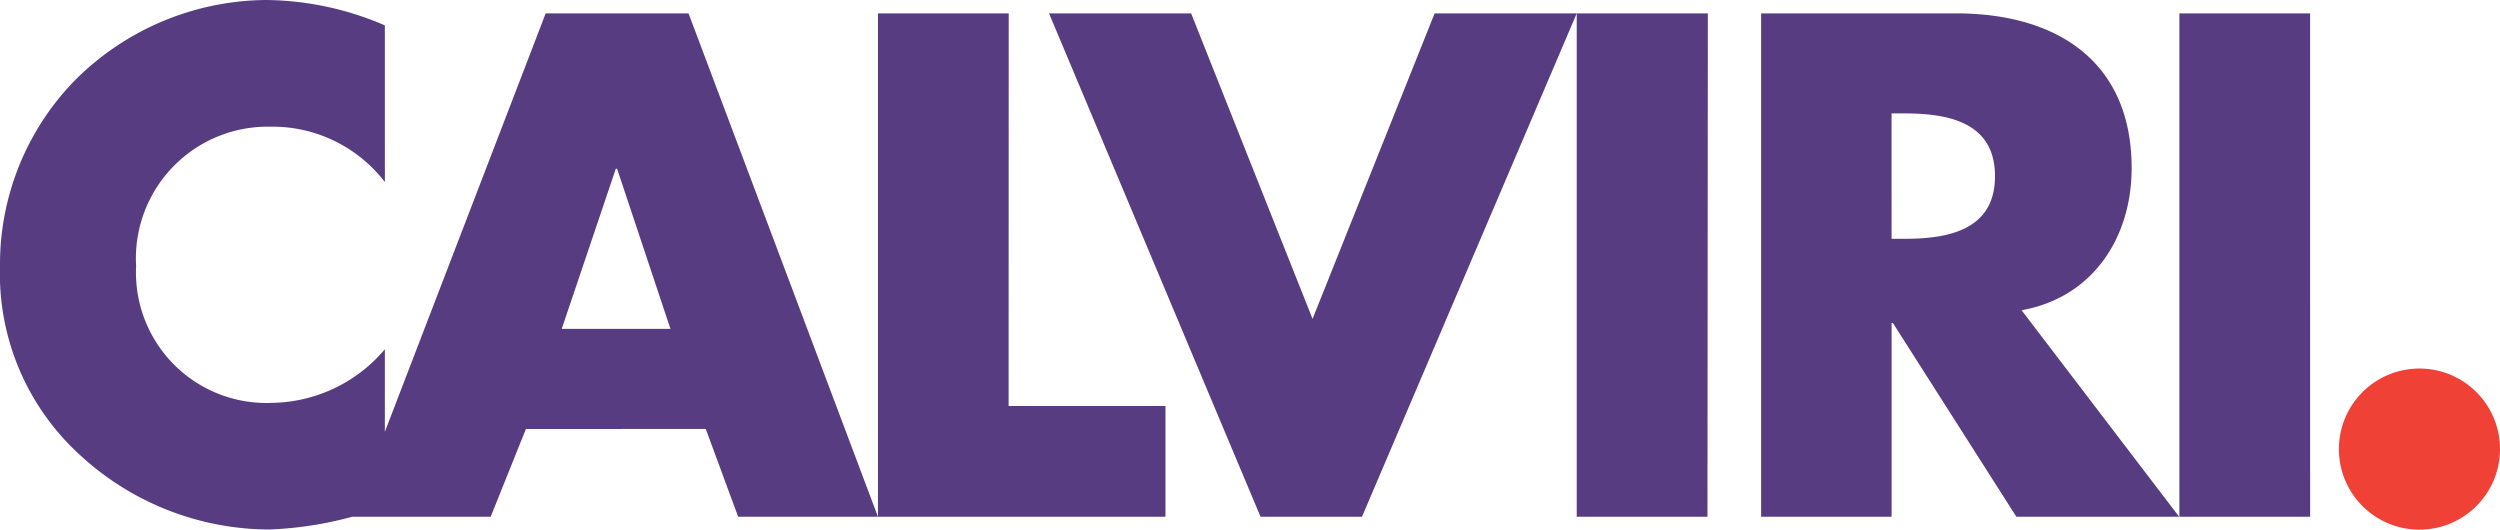<svg xmlns="http://www.w3.org/2000/svg" data-name="Component 21 – 1" viewBox="0 0 113.564 24.059">
  <path fill="#573c81" d="m32.06 19.486 1.471 3.986h6.35L31.277.608h-6.489L16 23.472h6.29l1.6-3.986Zm-1.605-4.548h-4.938l2.456-7.272h.059ZM45.821.608h-5.939v22.864h13.06v-5.03h-7.125Zm8.287 0h-6.455l9.607 22.864h4.61L71.624.608h-6.455l-5.545 13.878Zm23.472 0h-5.956v22.864h5.939Zm14.251 13.484c3.24-.578 5-3.3 5-6.455 0-4.879-3.437-7.029-7.968-7.029H80v22.864h5.927v-8.8h.059l5.608 8.8h7.394Zm-5.906-8.94h.575c1.941 0 4.124.365 4.124 2.85s-2.184 2.846-4.124 2.846h-.574ZM104.938.608H99v22.864h5.939Zm-87.456.545A13.886 13.886 0 0 0 12.059 0a12.4 12.4 0 0 0-8.706 3.7A11.967 11.967 0 0 0 0 12.08a11.139 11.139 0 0 0 3.667 8.62 12.725 12.725 0 0 0 8.576 3.353 16.73 16.73 0 0 0 5.239-1.06v-7.128a6.832 6.832 0 0 1-5.117 2.435 5.927 5.927 0 0 1-6.182-6.212 5.988 5.988 0 0 1 6.09-6.333 6.434 6.434 0 0 1 5.21 2.515Z" data-name="Path 11169"></path>
  <path fill="#ef4135" d="M109.905 24.059a3.659 3.659 0 1 0-3.659-3.658 3.659 3.659 0 0 0 3.659 3.659" data-name="Path 11170"></path>
</svg>